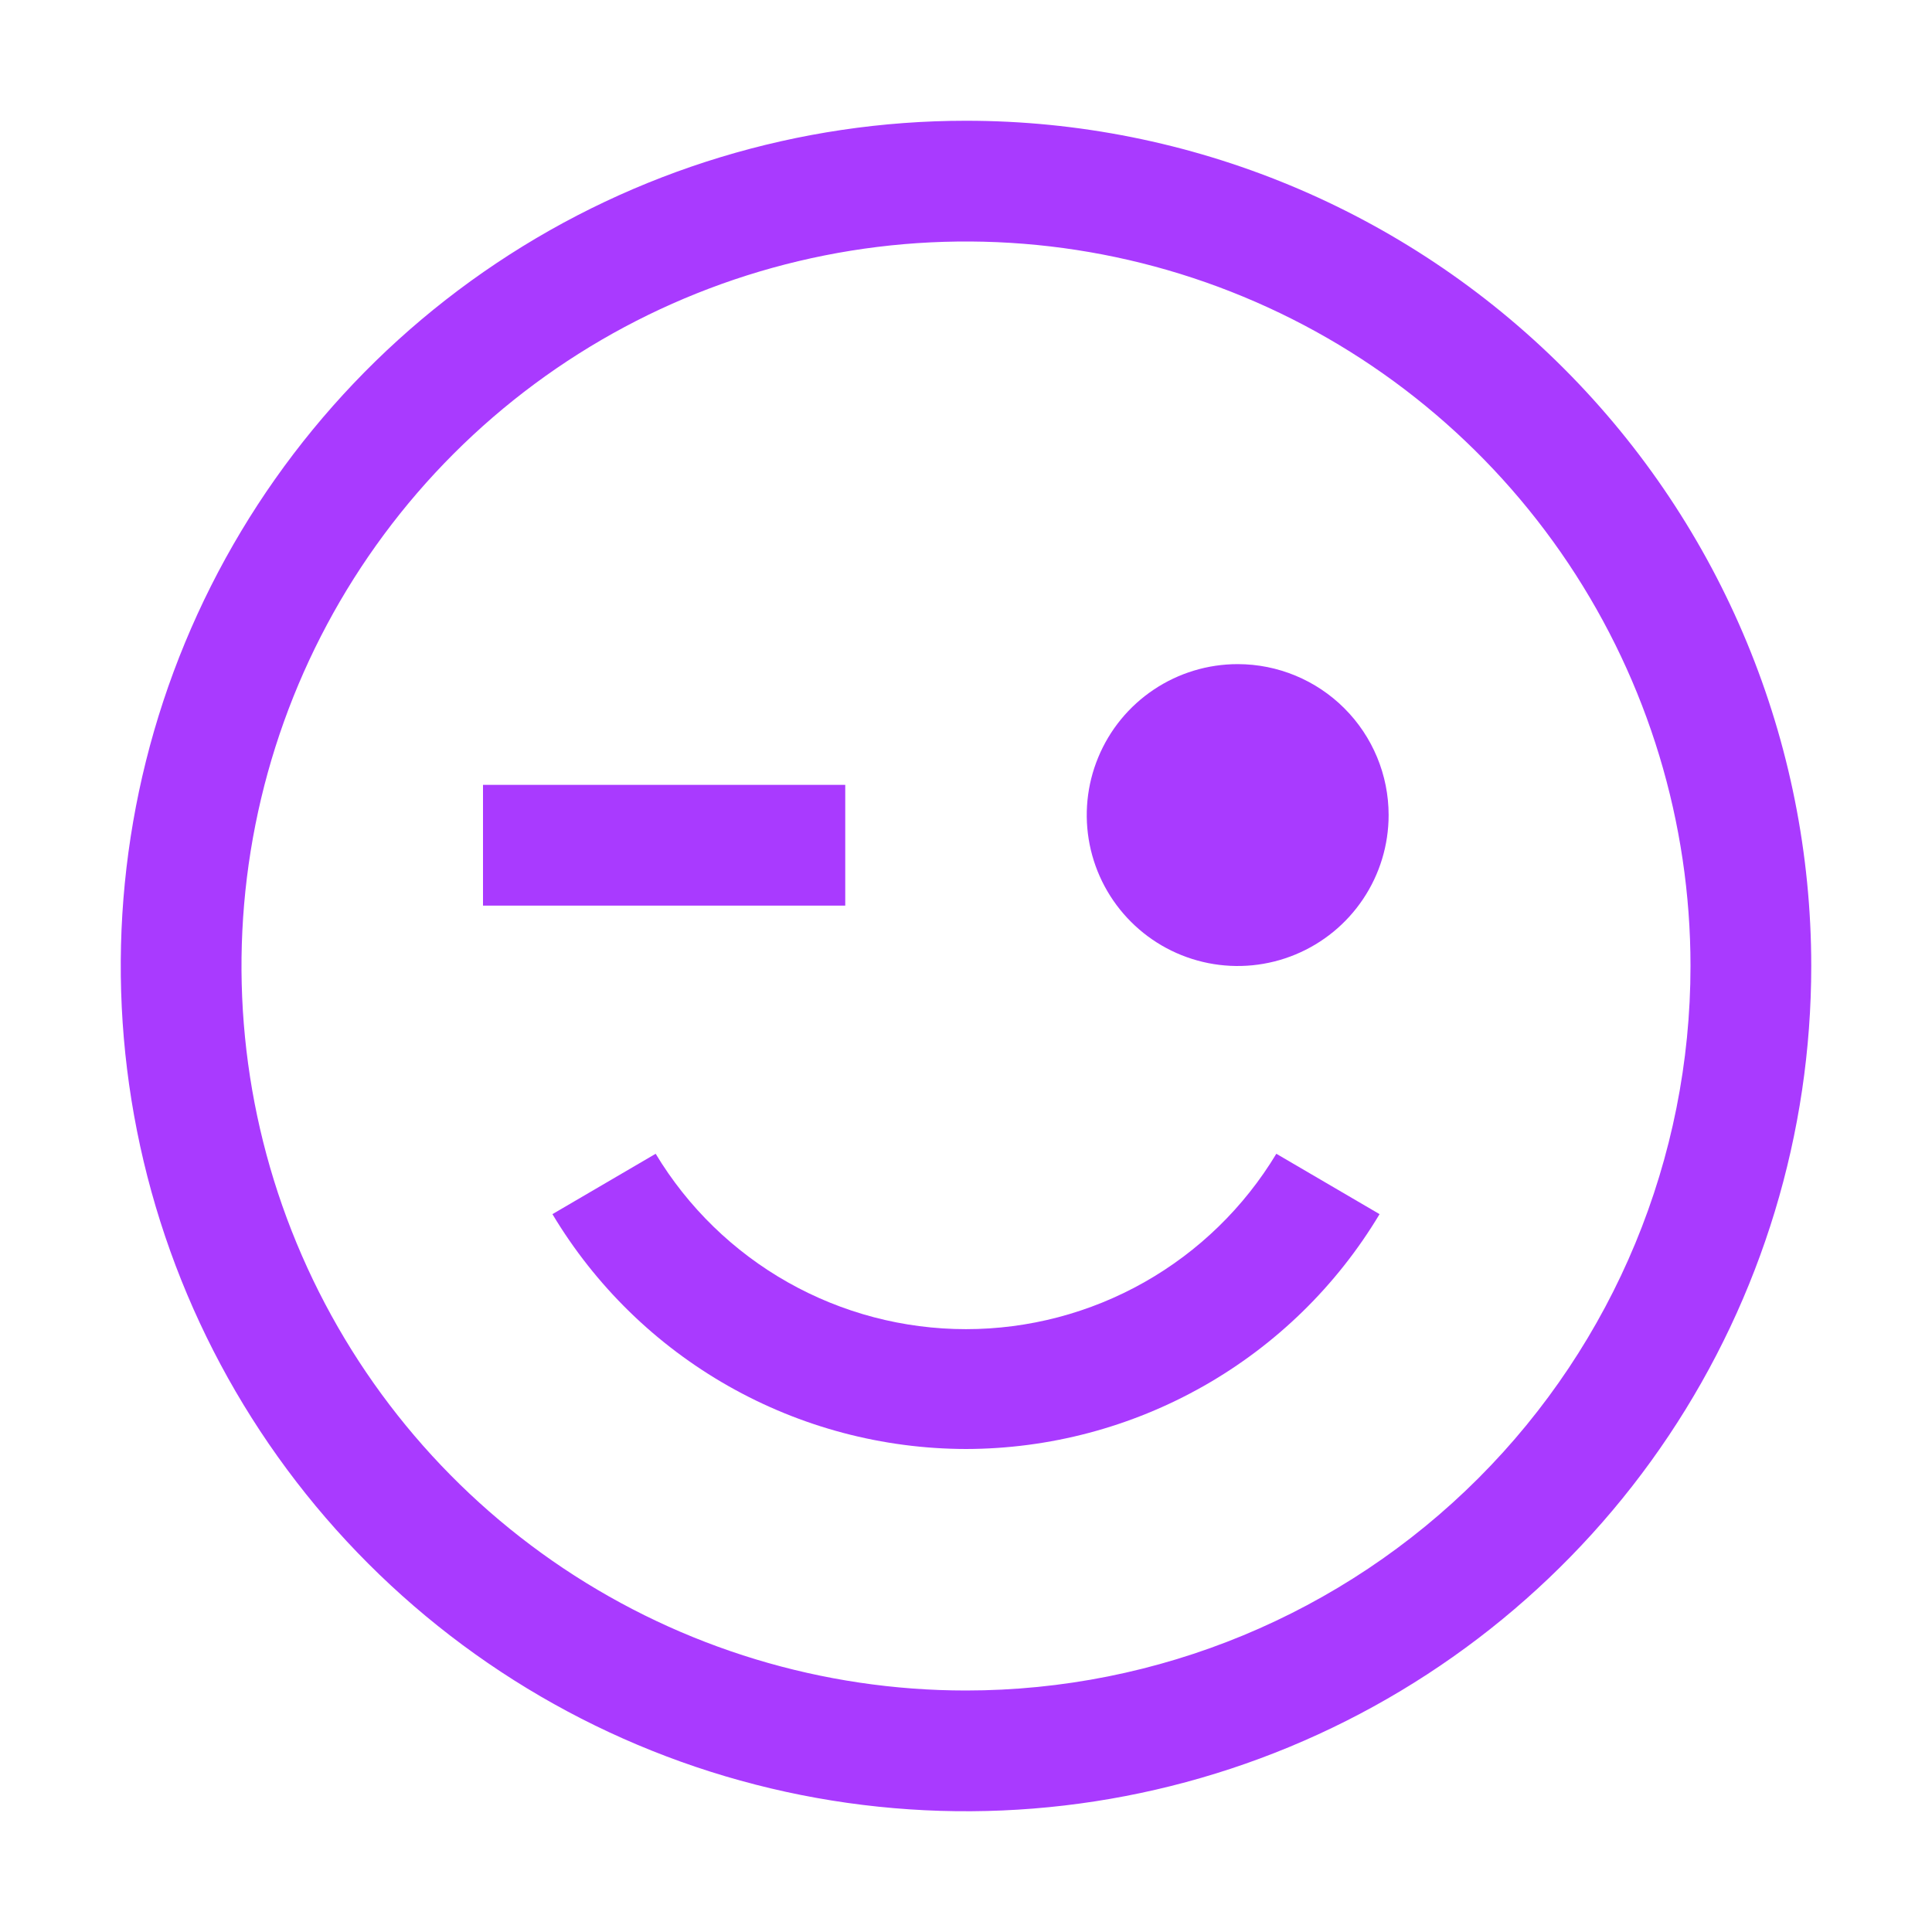 <svg width="64" height="64" viewBox="0 0 64 64" fill="none" xmlns="http://www.w3.org/2000/svg">
<g id="carbon:face-wink">
<path id="Vector" d="M32 4C26.462 4 21.049 5.642 16.444 8.719C11.839 11.796 8.251 16.169 6.131 21.285C4.012 26.401 3.458 32.031 4.538 37.462C5.618 42.894 8.285 47.883 12.201 51.799C16.117 55.715 21.106 58.382 26.538 59.462C31.969 60.542 37.599 59.988 42.715 57.869C47.831 55.749 52.205 52.16 55.281 47.556C58.358 42.951 60 37.538 60 32C60 24.574 57.05 17.452 51.799 12.201C46.548 6.95 39.426 4 32 4ZM32 56C27.253 56 22.613 54.592 18.666 51.955C14.72 49.318 11.643 45.57 9.827 41.184C8.01 36.799 7.535 31.973 8.461 27.318C9.387 22.662 11.673 18.386 15.029 15.029C18.386 11.673 22.662 9.387 27.318 8.461C31.973 7.535 36.799 8.01 41.184 9.827C45.57 11.643 49.318 14.72 51.955 18.666C54.592 22.613 56 27.253 56 32C56 38.365 53.471 44.47 48.971 48.971C44.47 53.471 38.365 56 32 56Z" fill="#A93AFF"/>
<path id="Vector_2" d="M41 22C40.011 22 39.044 22.293 38.222 22.843C37.4 23.392 36.759 24.173 36.381 25.087C36.002 26 35.903 27.006 36.096 27.976C36.289 28.945 36.765 29.836 37.465 30.535C38.164 31.235 39.055 31.711 40.025 31.904C40.995 32.097 42 31.998 42.913 31.619C43.827 31.241 44.608 30.6 45.157 29.778C45.707 28.956 46 27.989 46 27C46 25.674 45.473 24.402 44.535 23.465C43.598 22.527 42.326 22 41 22ZM16 26H28V30H16V26ZM32 48C34.761 47.995 37.473 47.276 39.874 45.913C42.275 44.55 44.282 42.589 45.7 40.22L42.28 38.22C41.213 39.992 39.705 41.459 37.904 42.477C36.103 43.495 34.069 44.03 32 44.03C29.931 44.03 27.897 43.495 26.096 42.477C24.295 41.459 22.787 39.992 21.72 38.22L18.3 40.22C19.718 42.589 21.725 44.55 24.126 45.913C26.527 47.276 29.239 47.995 32 48Z" fill="#A93AFF"/>
</g>
</svg>

